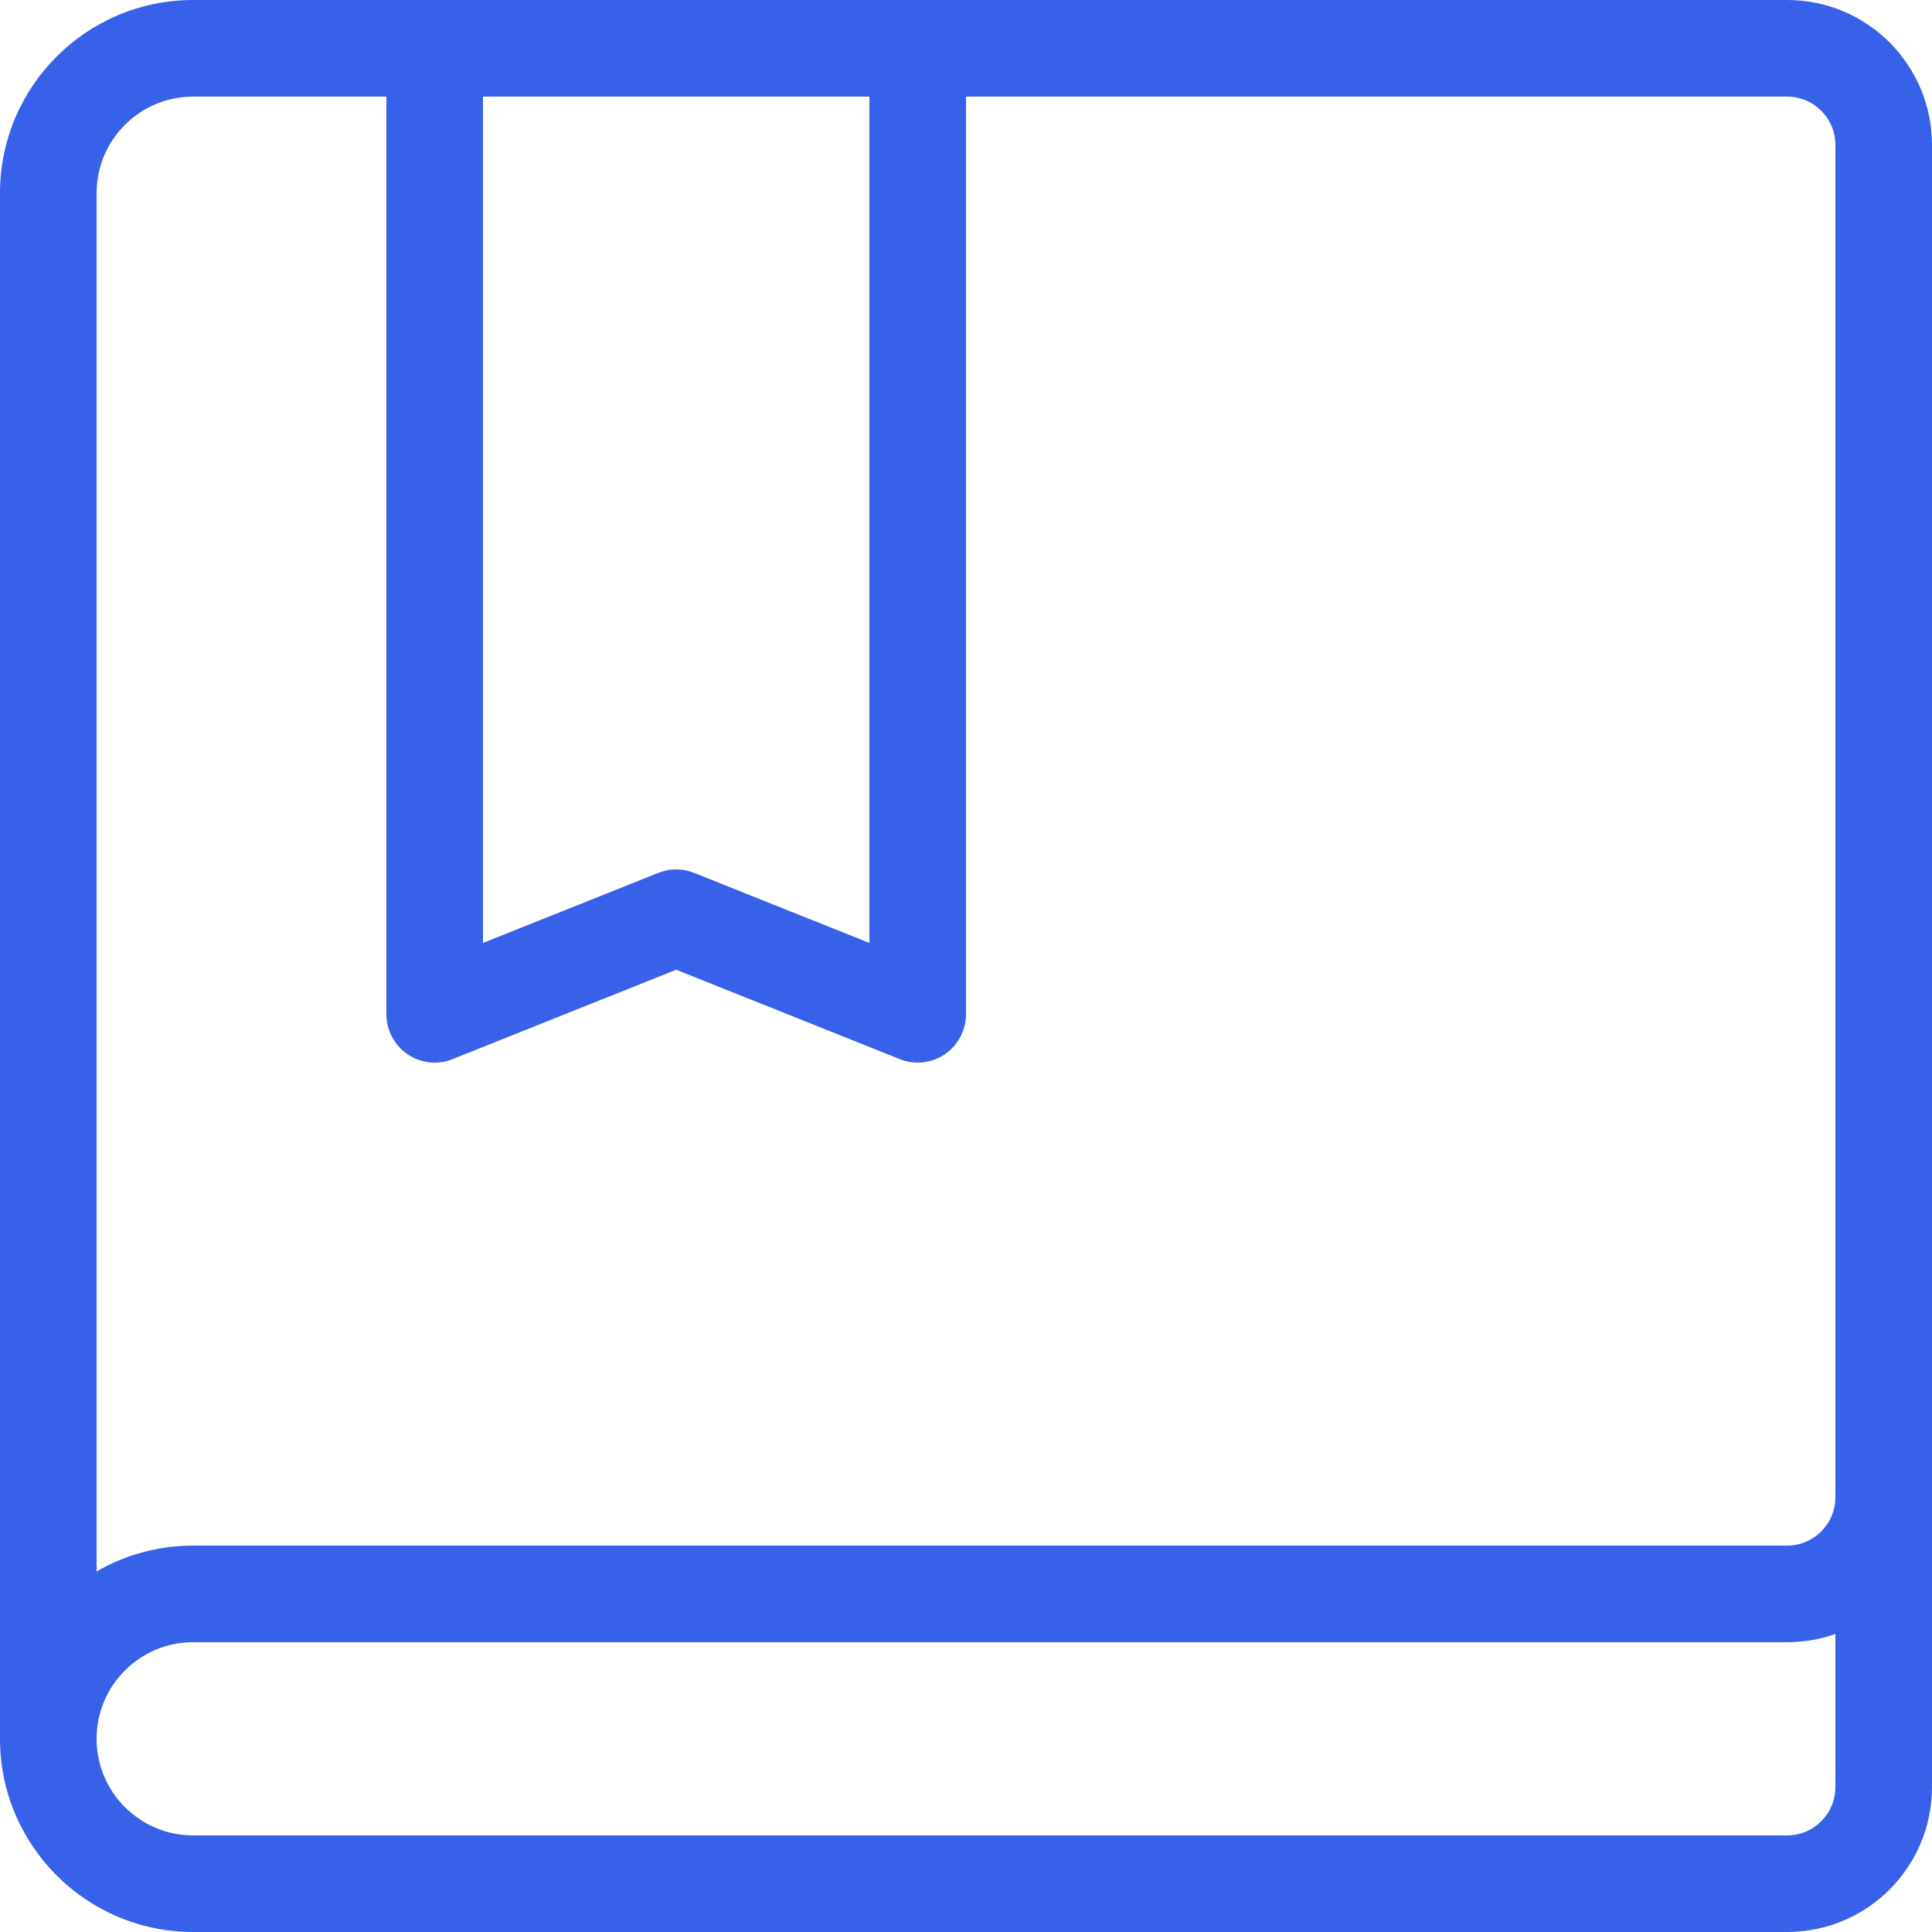 <svg width="40" height="40" viewBox="0 0 40 40" fill="none" xmlns="http://www.w3.org/2000/svg">
<g clip-path="url(#clip0_28787_53758)">
<path fill-rule="evenodd" clip-rule="evenodd" d="M0 4C0 1.791 1.791 0 4 0H37C38.657 0 40 1.343 40 3V37C40 38.657 38.657 40 37 40H4C1.791 40 0 38.209 0 36V4ZM18 2H10V19.523L13.629 18.072C13.867 17.976 14.133 17.976 14.371 18.072L18 19.523V2ZM8 2V21C8 21.332 8.165 21.642 8.439 21.828C8.714 22.014 9.063 22.052 9.371 21.928L14 20.077L18.629 21.928C18.937 22.052 19.286 22.014 19.561 21.828C19.835 21.642 20 21.332 20 21V2H37C37.552 2 38 2.448 38 3V31C38 31.552 37.552 32 37 32H4C3.271 32 2.588 32.195 2 32.535V4C2 2.895 2.895 2 4 2H8ZM37 34C37.351 34 37.687 33.94 38 33.829V37C38 37.552 37.552 38 37 38H4C2.895 38 2 37.105 2 36C2 34.895 2.895 34 4 34H37Z" fill="#3761E9"/>
</g>
<defs>
<clipPath id="clip0_28787_53758">
<rect width="40" height="40" fill="white"/>
</clipPath>
</defs>
</svg>
